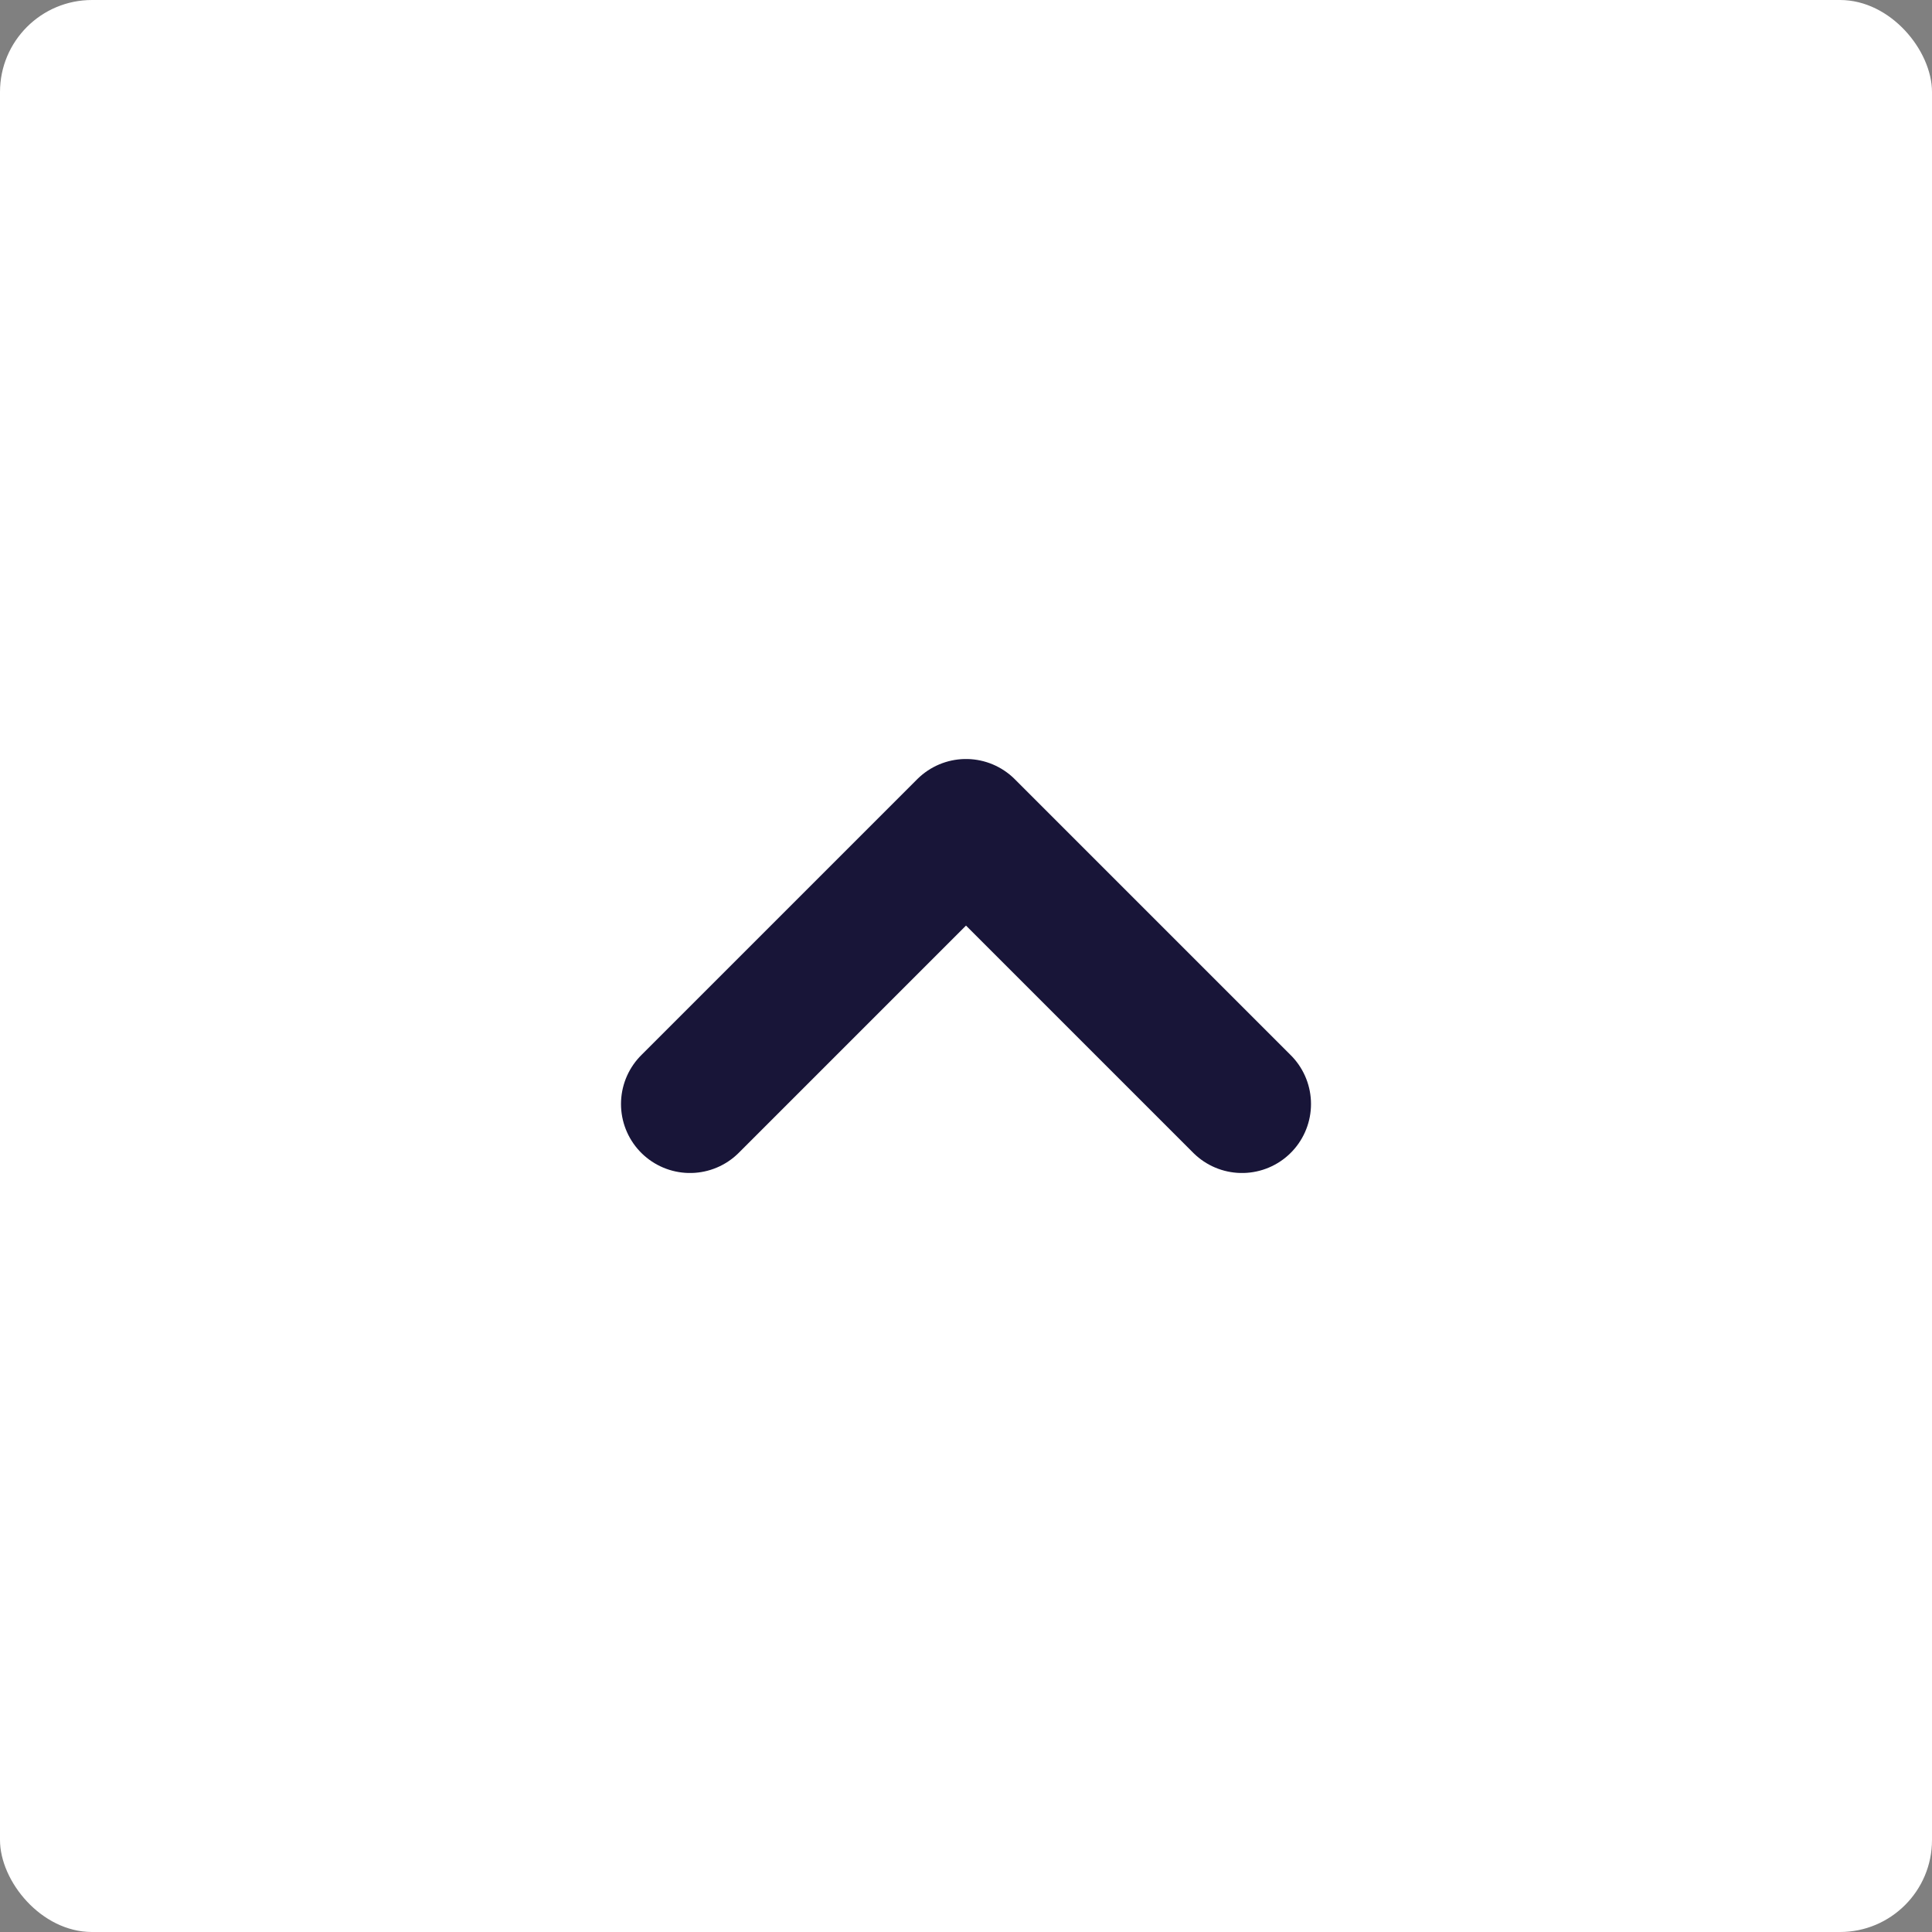 <svg width="42" height="42" viewBox="0 0 42 42" fill="none" xmlns="http://www.w3.org/2000/svg">
<rect x="0" y="0" width="42" height="42" fill="#808080" stroke="none"/>
<rect width="42" height="42" rx="2" fill="white"/>
<path d="M27 24L21 18L15 24" stroke="#181538" stroke-width="3" stroke-linecap="round" stroke-linejoin="round"/>
</svg>
